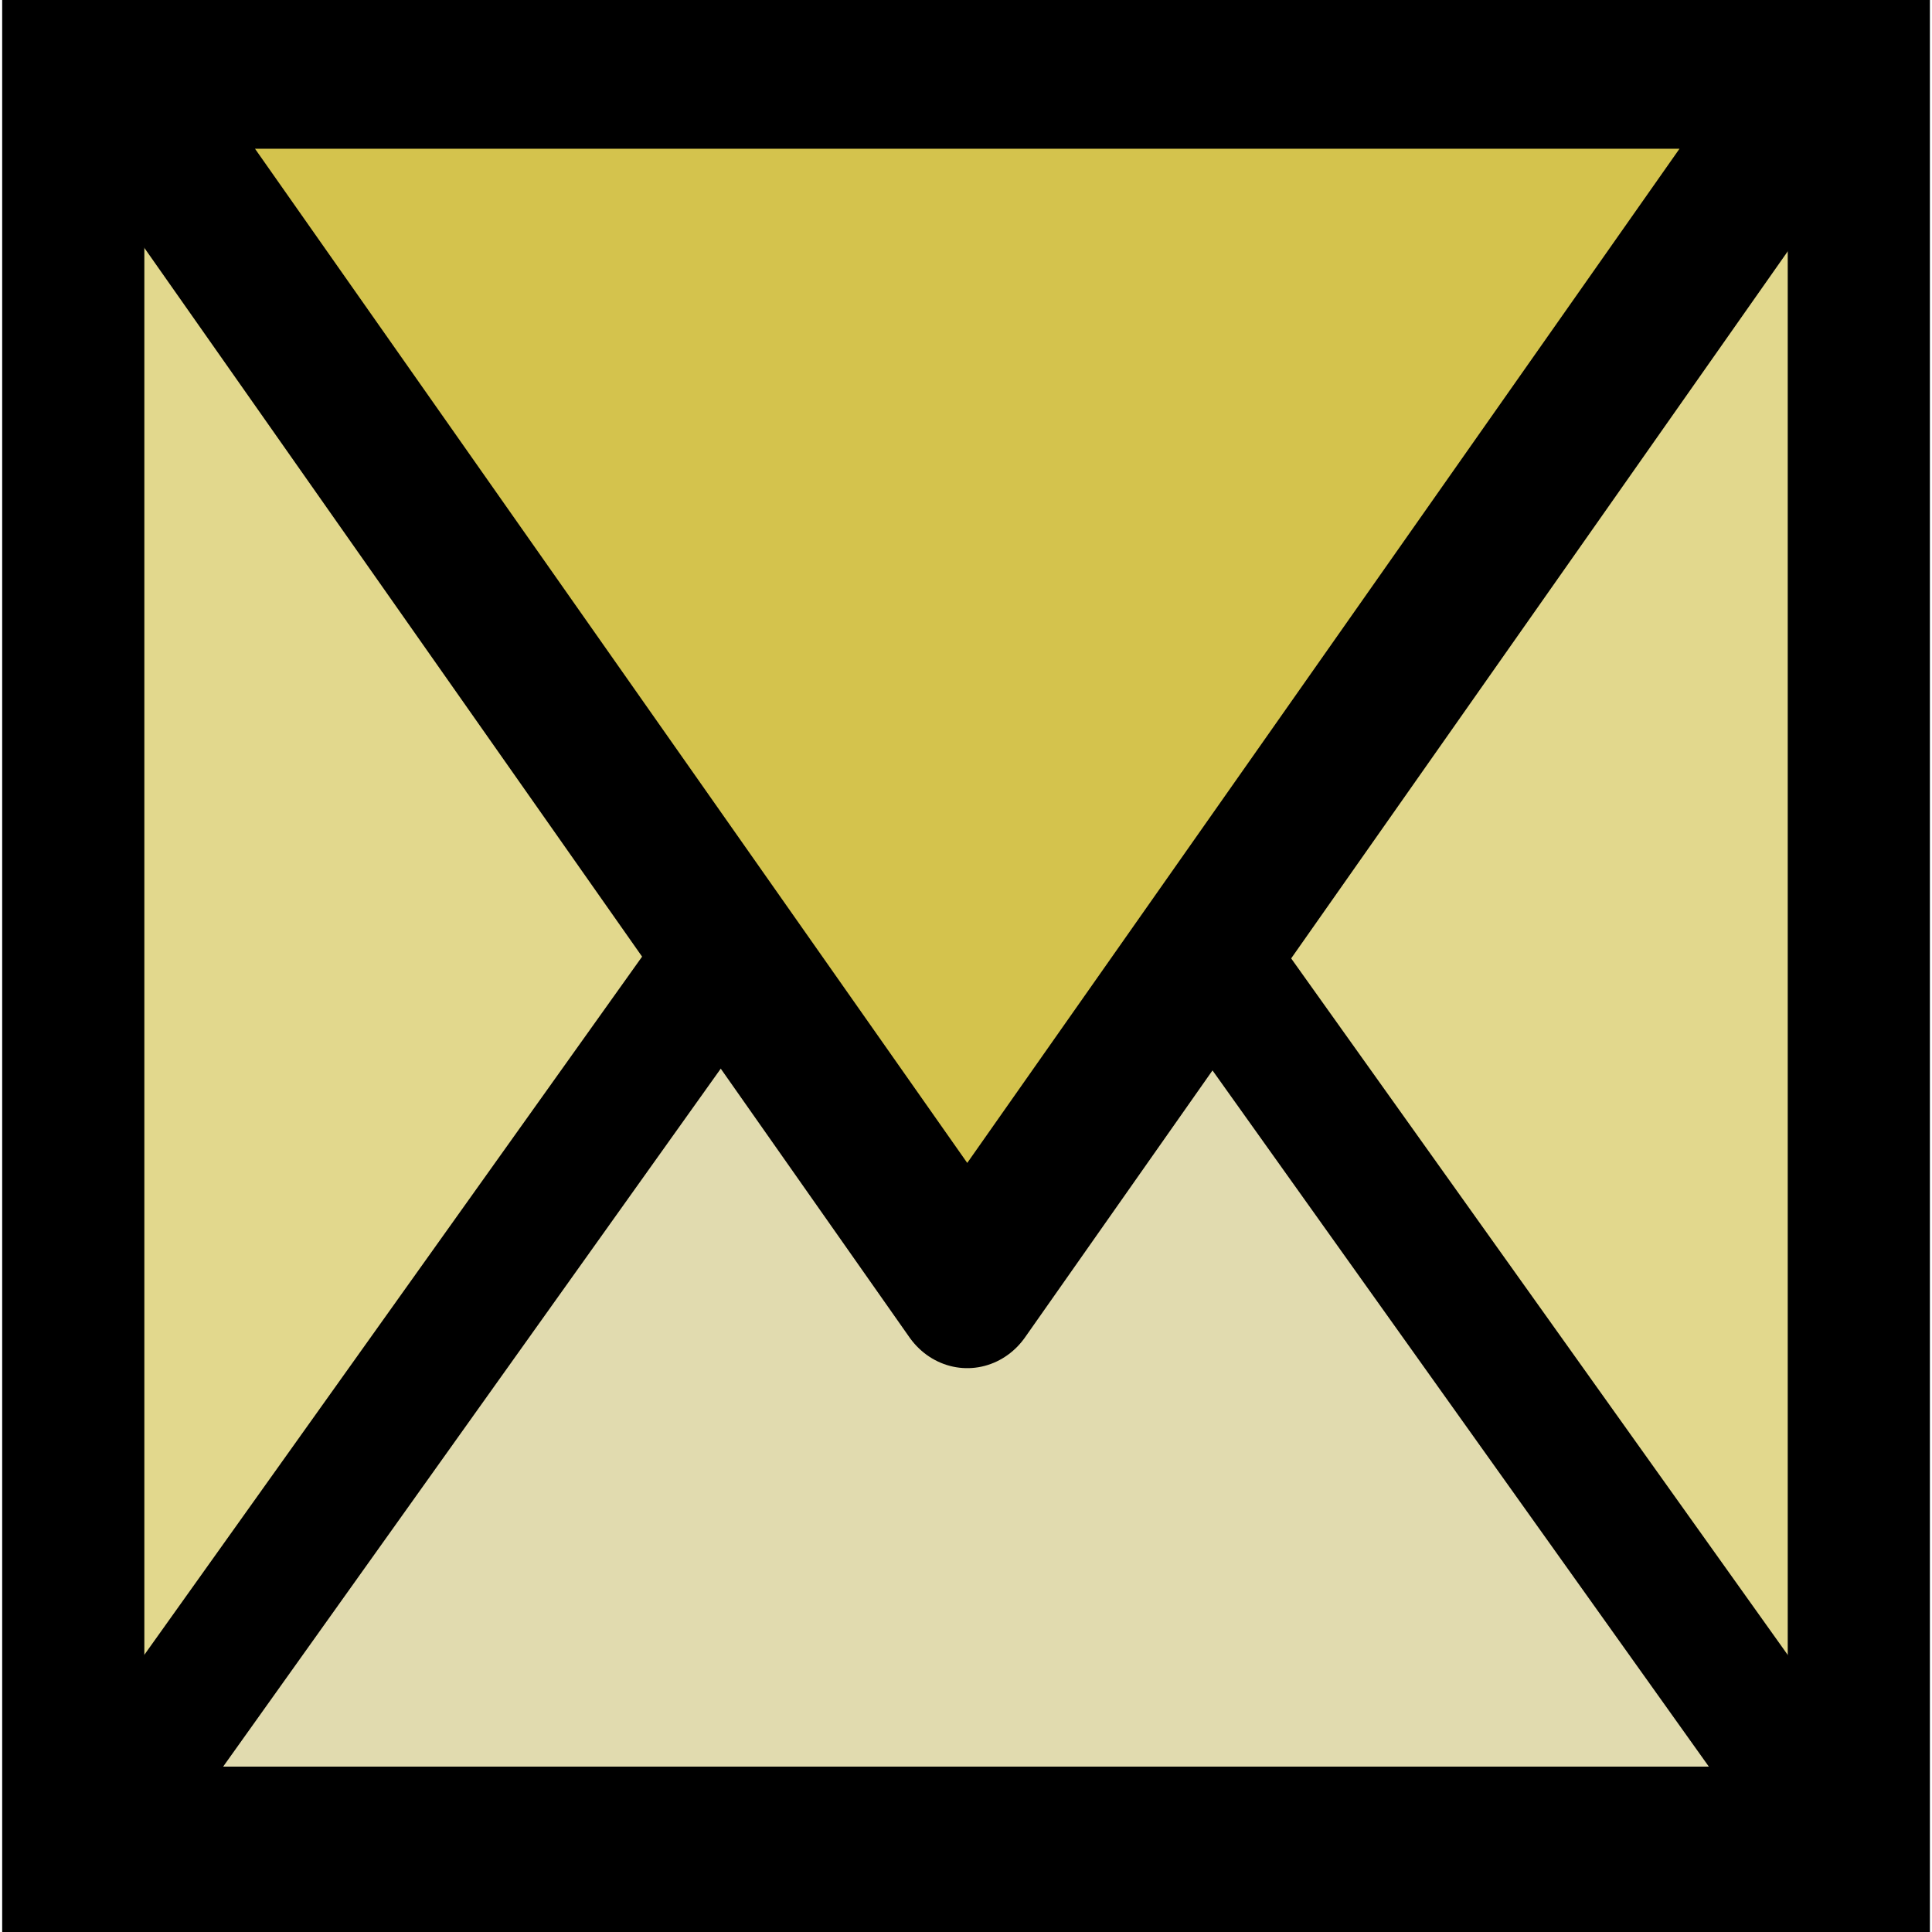 <?xml version="1.0" encoding="UTF-8" standalone="no"?>
<!DOCTYPE svg PUBLIC "-//W3C//DTD SVG 1.1//EN" "http://www.w3.org/Graphics/SVG/1.1/DTD/svg11.dtd">
<svg width="100%" height="100%" viewBox="0 0 1080 1080" version="1.1" xmlns="http://www.w3.org/2000/svg" xmlns:xlink="http://www.w3.org/1999/xlink" xml:space="preserve" xmlns:serif="http://www.serif.com/" style="fill-rule:evenodd;clip-rule:evenodd;stroke-linecap:round;stroke-linejoin:round;stroke-miterlimit:1.5;">
    <g transform="matrix(0.958,0,0,1.049,19.969,-32.969)">
        <rect x="21.905" y="31.429" width="1041.9" height="1029.52" style="fill:rgb(226,216,141);stroke:black;stroke-width:82.96px;"/>
    </g>
    <g transform="matrix(0.958,0,0,2.644,553.685,-1495.27)">
        <path d="M-14.286,695.238L506.667,960L-535.238,960L-14.286,695.238Z" style="fill:rgb(225,219,175);stroke:black;stroke-width:41.91px;"/>
    </g>
    <g transform="matrix(1.279,-1.01565e-17,1.01565e-17,-1.362,-216.957,935.864)">
        <path d="M592.381,157.143L966.667,657.619L218.095,657.619L592.381,157.143Z" style="fill:rgb(212,195,77);stroke:black;stroke-width:63.1px;"/>
    </g>
</svg>
